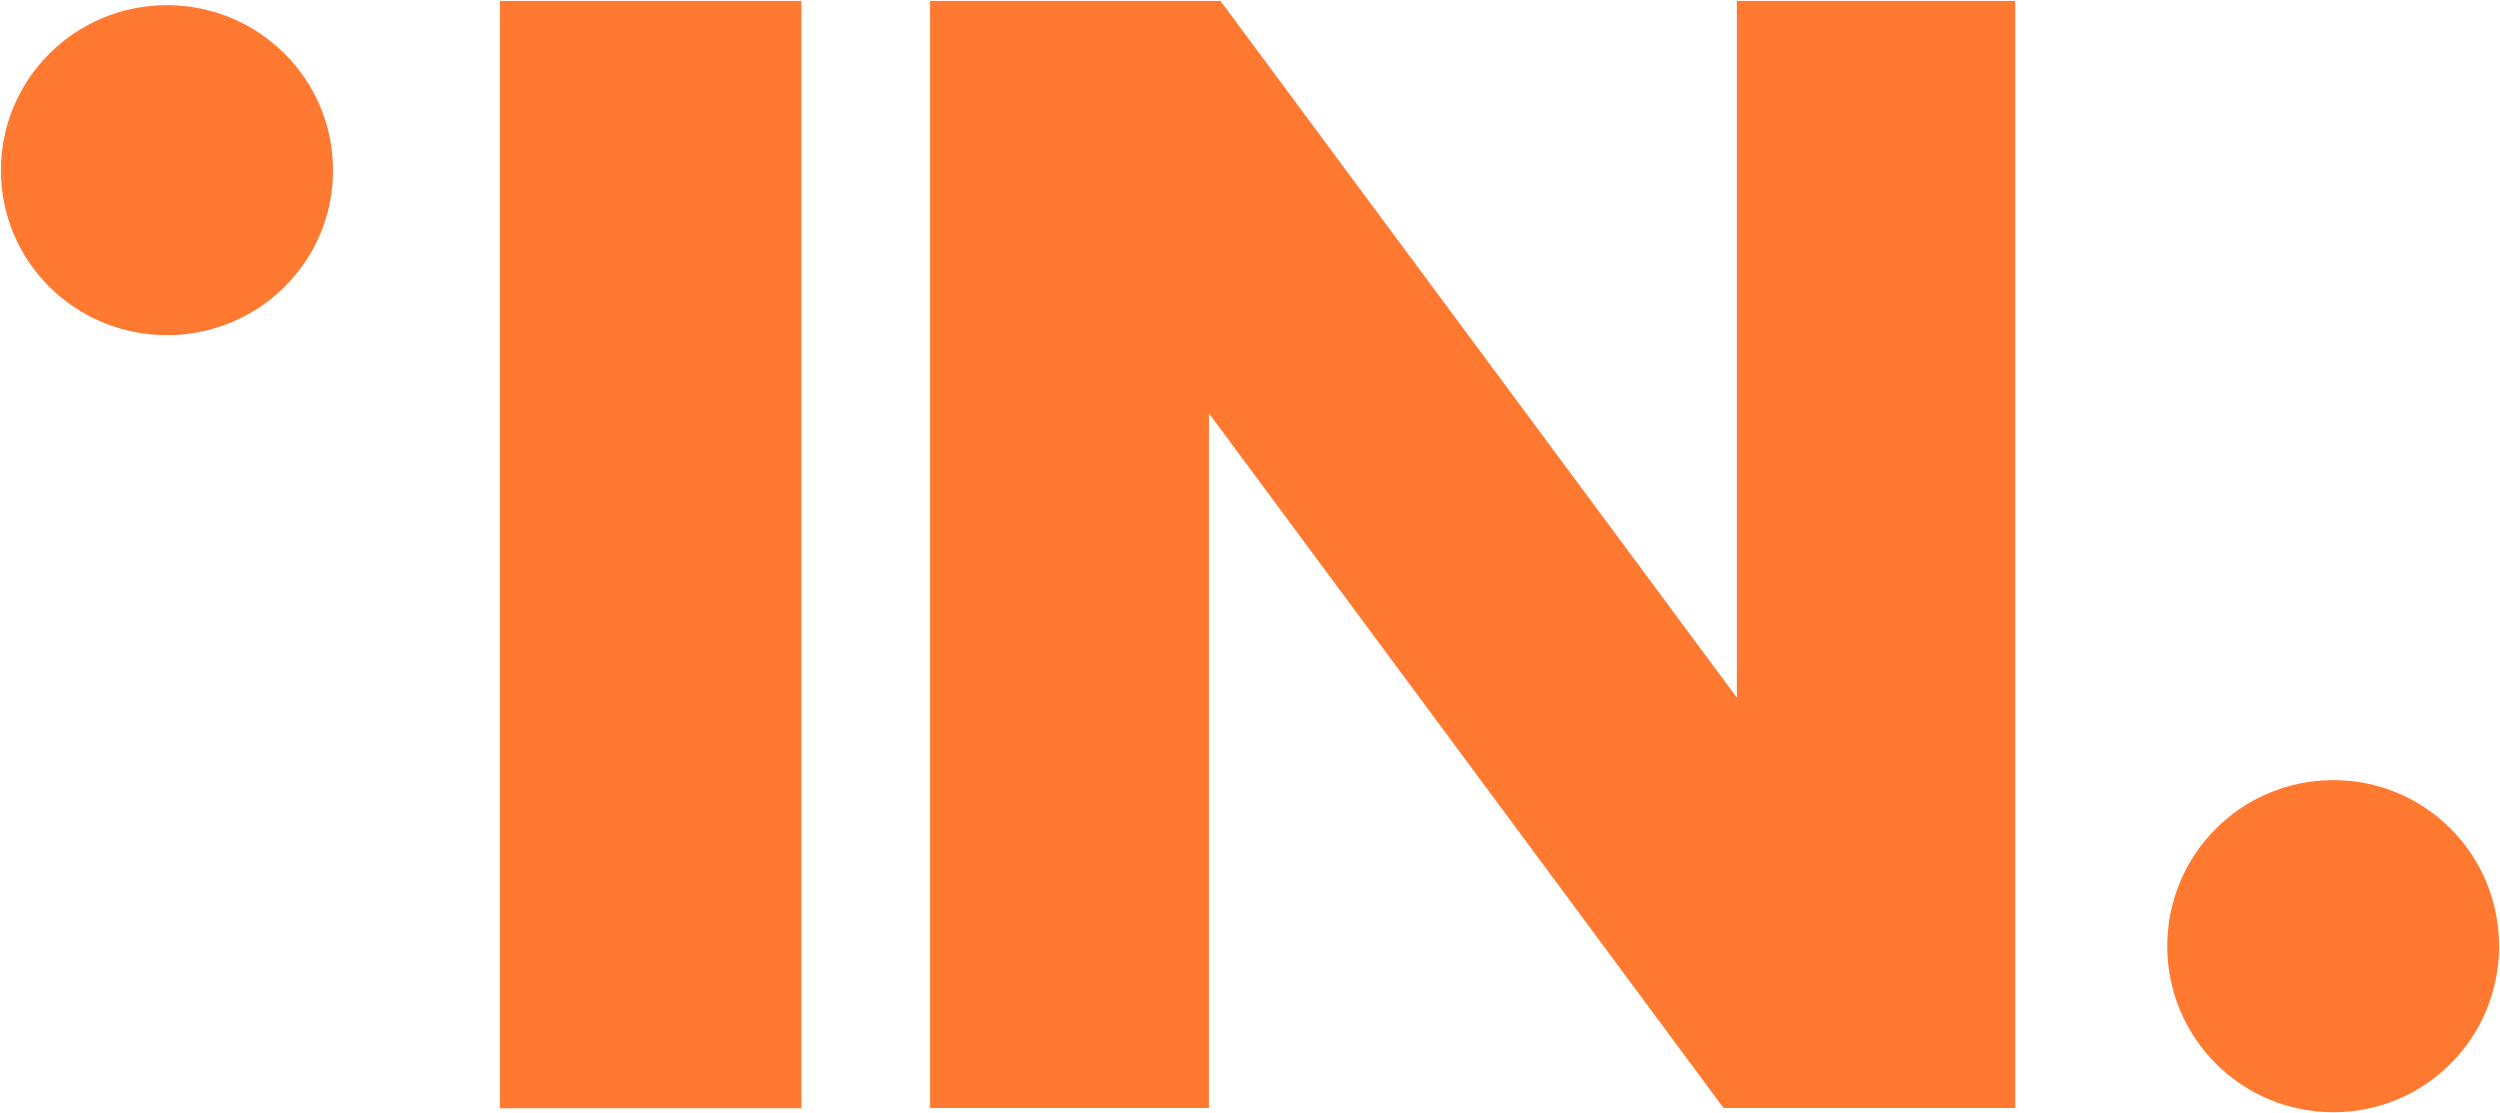 <svg version="1.2" xmlns="http://www.w3.org/2000/svg" viewBox="0 0 822 366" width="822" height="366">
	<title>INOVEST</title>
	<defs>
		<clipPath clipPathUnits="userSpaceOnUse" id="cp1">
			<path d="m-4569.01-881.64h7519.72v10624.37h-7519.72z"/>
		</clipPath>
	</defs>
	<style>
		.s0 { fill: #ff7930 } 
	</style>
	<g id="Clip-Path: Clip-Path: Page 1" clip-path="url(#cp1)">
		<g id="Clip-Path: Page 1">
			<g id="Page 1">
				<path id="Path 177" fill-rule="evenodd" class="s0" d="m767.2 365.7c-30.2 0-54.6-24.4-54.6-54.6 0-30.2 24.4-54.6 54.6-54.6 30.2 0 54.5 24.4 54.5 54.6 0 30.2-24.3 54.6-54.5 54.6z"/>
				<path id="path176" fill-rule="evenodd" class="s0" d="m164.4 0.3h99.1v364.1h-99.1zm141.4 0h95.5l169.8 229.1v-229.1h91.5v364h-95.9l-169.2-228.4v228.4h-91.7zm-250.9 109.9c-30.2 0-54.6-24.2-54.6-54.2 0-30 24.4-54.3 54.6-54.3 30.2 0 54.6 24.3 54.6 54.3 0 30-24.4 54.2-54.6 54.2z"/>
			</g>
		</g>
	</g>
</svg>